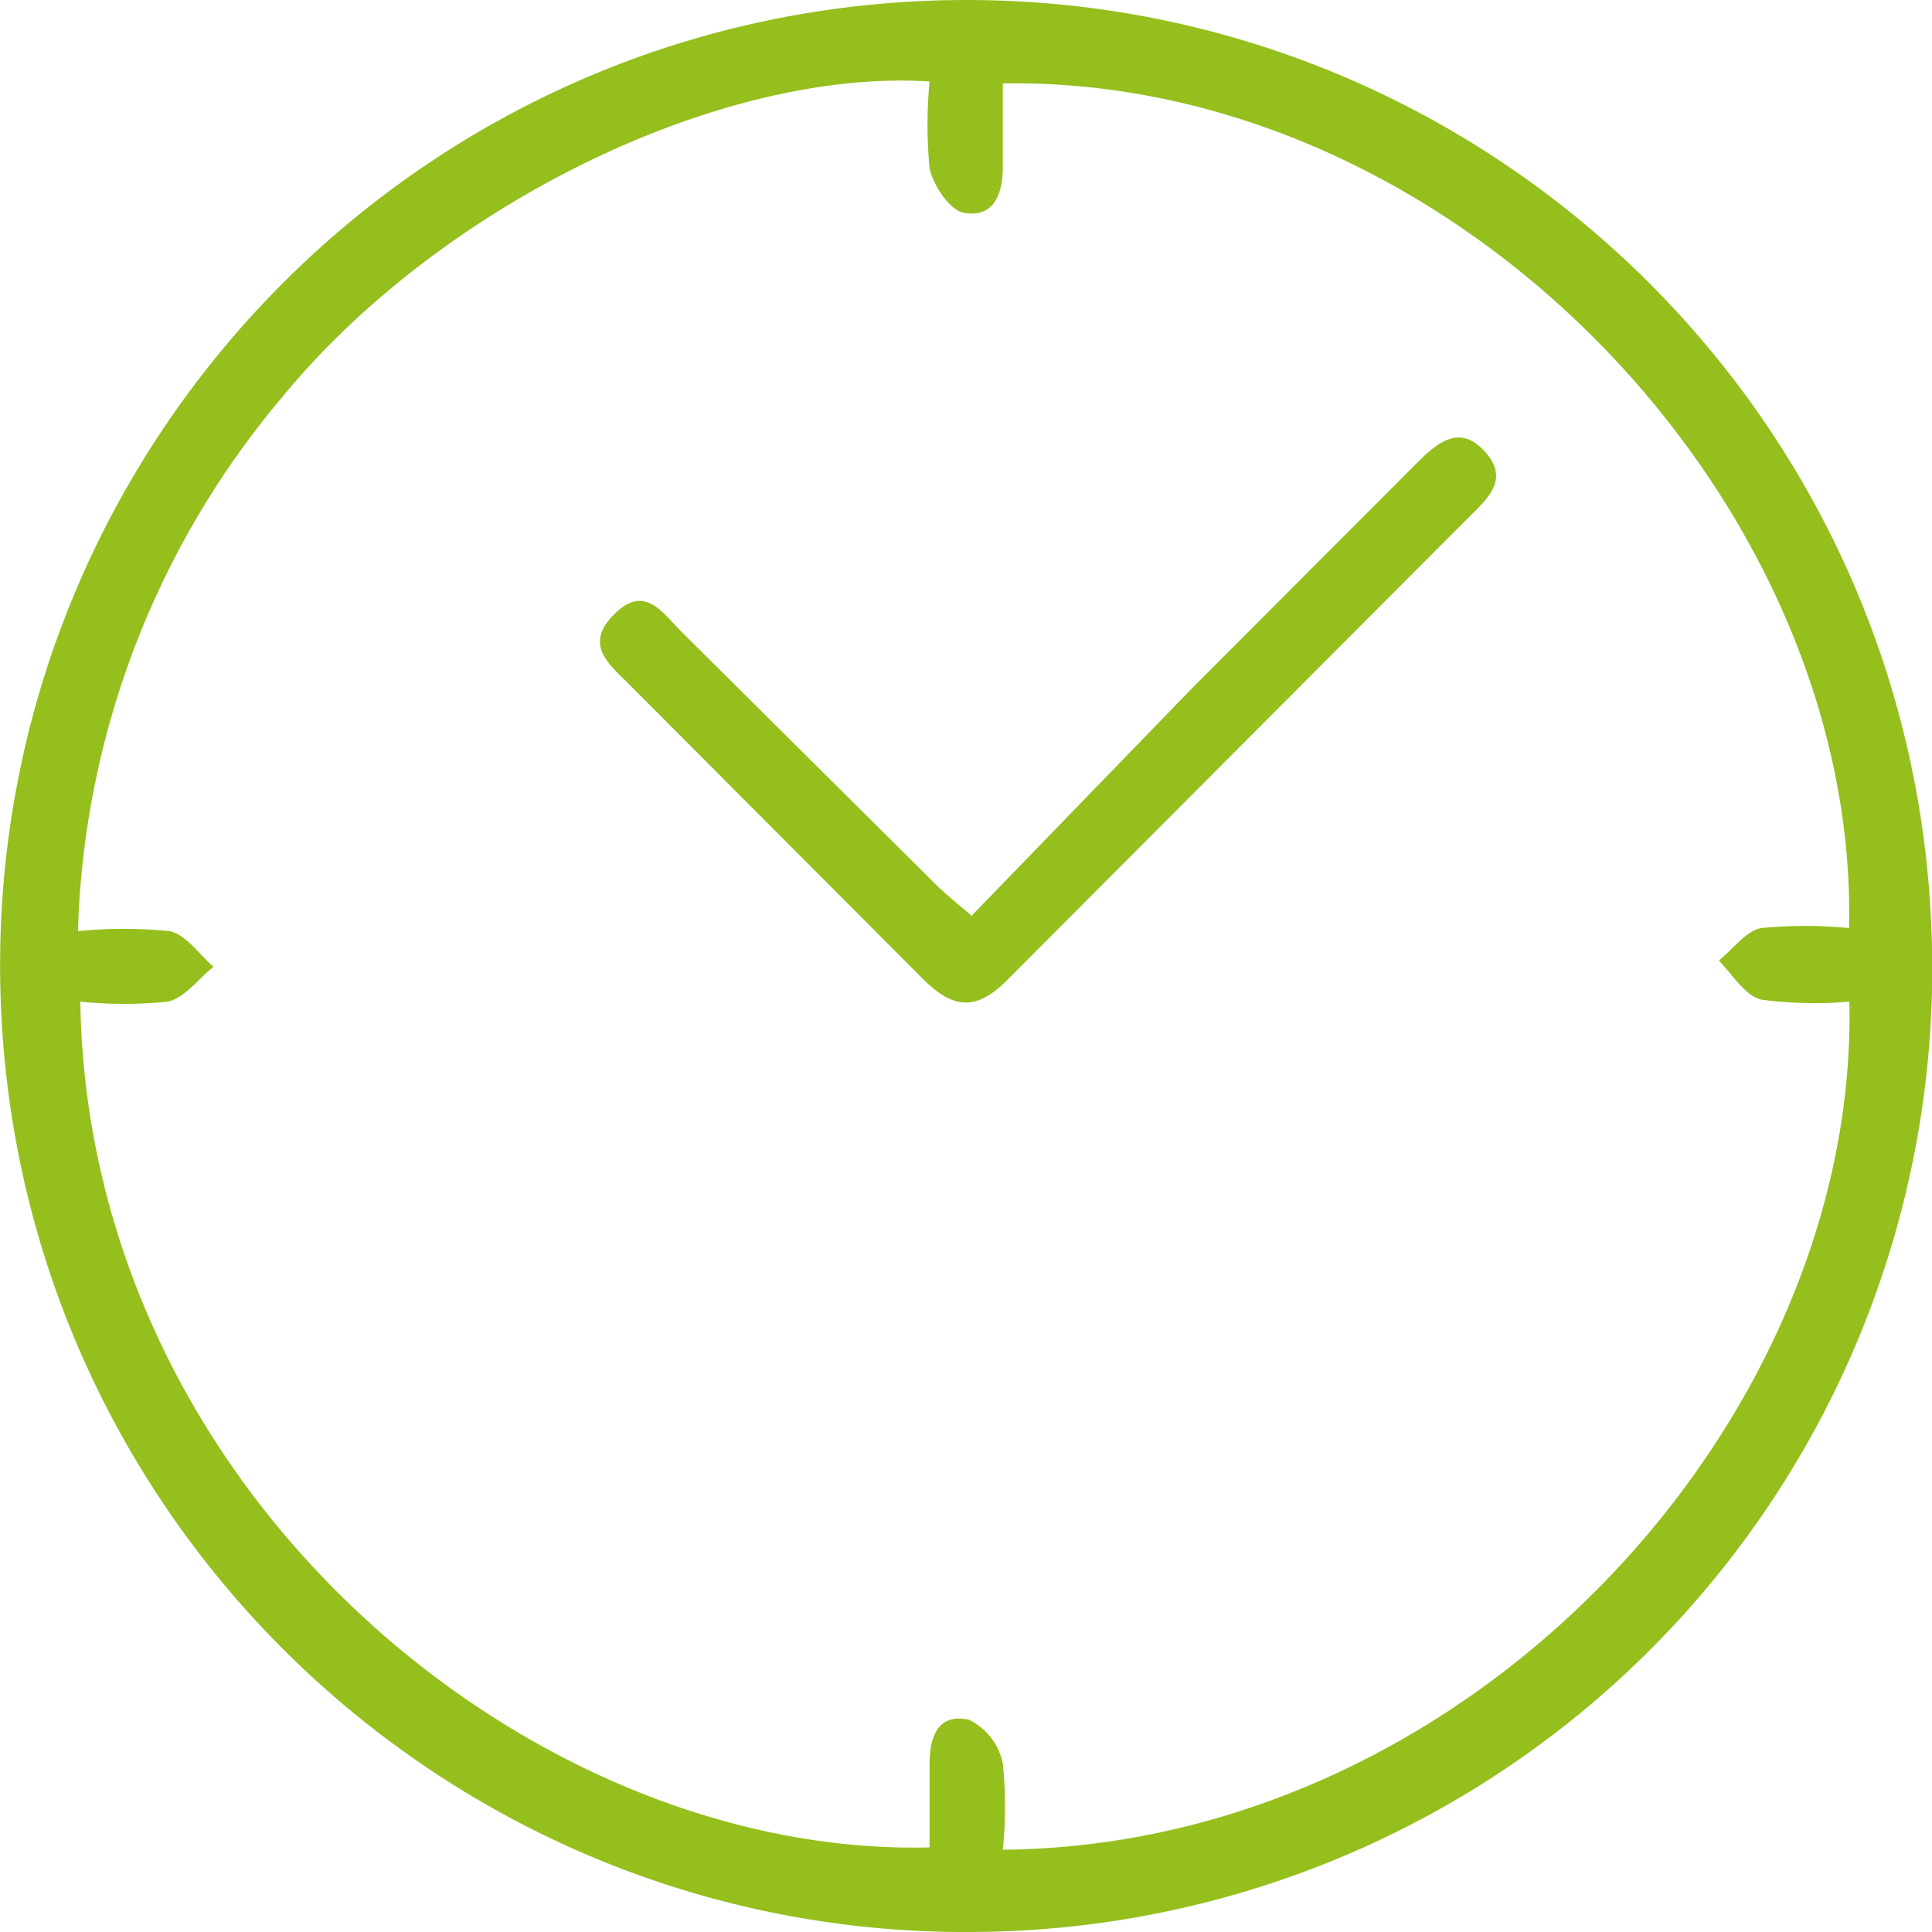 <svg xmlns="http://www.w3.org/2000/svg" viewBox="479.72 83.03 49.32 49.32" fill="#94bf1d"><path d="M526.92 106.8c.3-10.88-10-21.83-21.6-21.64v2.13c0 .71-.24 1.31-1 1.17-.36-.07-.78-.7-.87-1.14a11.65 11.65 0 0 1 0-2.21c-5.36-.34-12.51 3.17-16.52 8.05a22.13 22.13 0 0 0-5.22 13.64 11.85 11.85 0 0 1 2.34 0c.42.09.75.59 1.12.91-.39.31-.74.8-1.17.89a11 11 0 0 1-2.23 0c.2 12.57 11.54 21.85 21.68 21.59v-2.11c0-.7.2-1.32 1-1.15a1.59 1.59 0 0 1 .87 1.12 10.76 10.76 0 0 1 0 2.2c12-.11 21.85-11 21.61-21.65a10.46 10.46 0 0 1-2.24-.05c-.41-.09-.73-.62-1.09-1 .36-.29.69-.76 1.09-.83a11.84 11.84 0 0 1 2.23 0m-21.81 25.62c-13.57.4-24.911-10.243-25.373-23.811s10.13-24.957 23.696-25.48 25.003 10.018 25.587 23.581a24.59 24.59 0 0 1-23.91 25.71m-.58-25.94l5.61-5.79 5.75-5.76c.51-.51 1.08-1 1.72-.31s.14 1.17-.35 1.65l-11.84 11.87c-.78.78-1.36.72-2.1 0l-7.53-7.55c-.5-.51-1.18-1-.4-1.79s1.23-.06 1.71.42l6.46 6.42c.25.25.52.47 1 .88"/></svg>